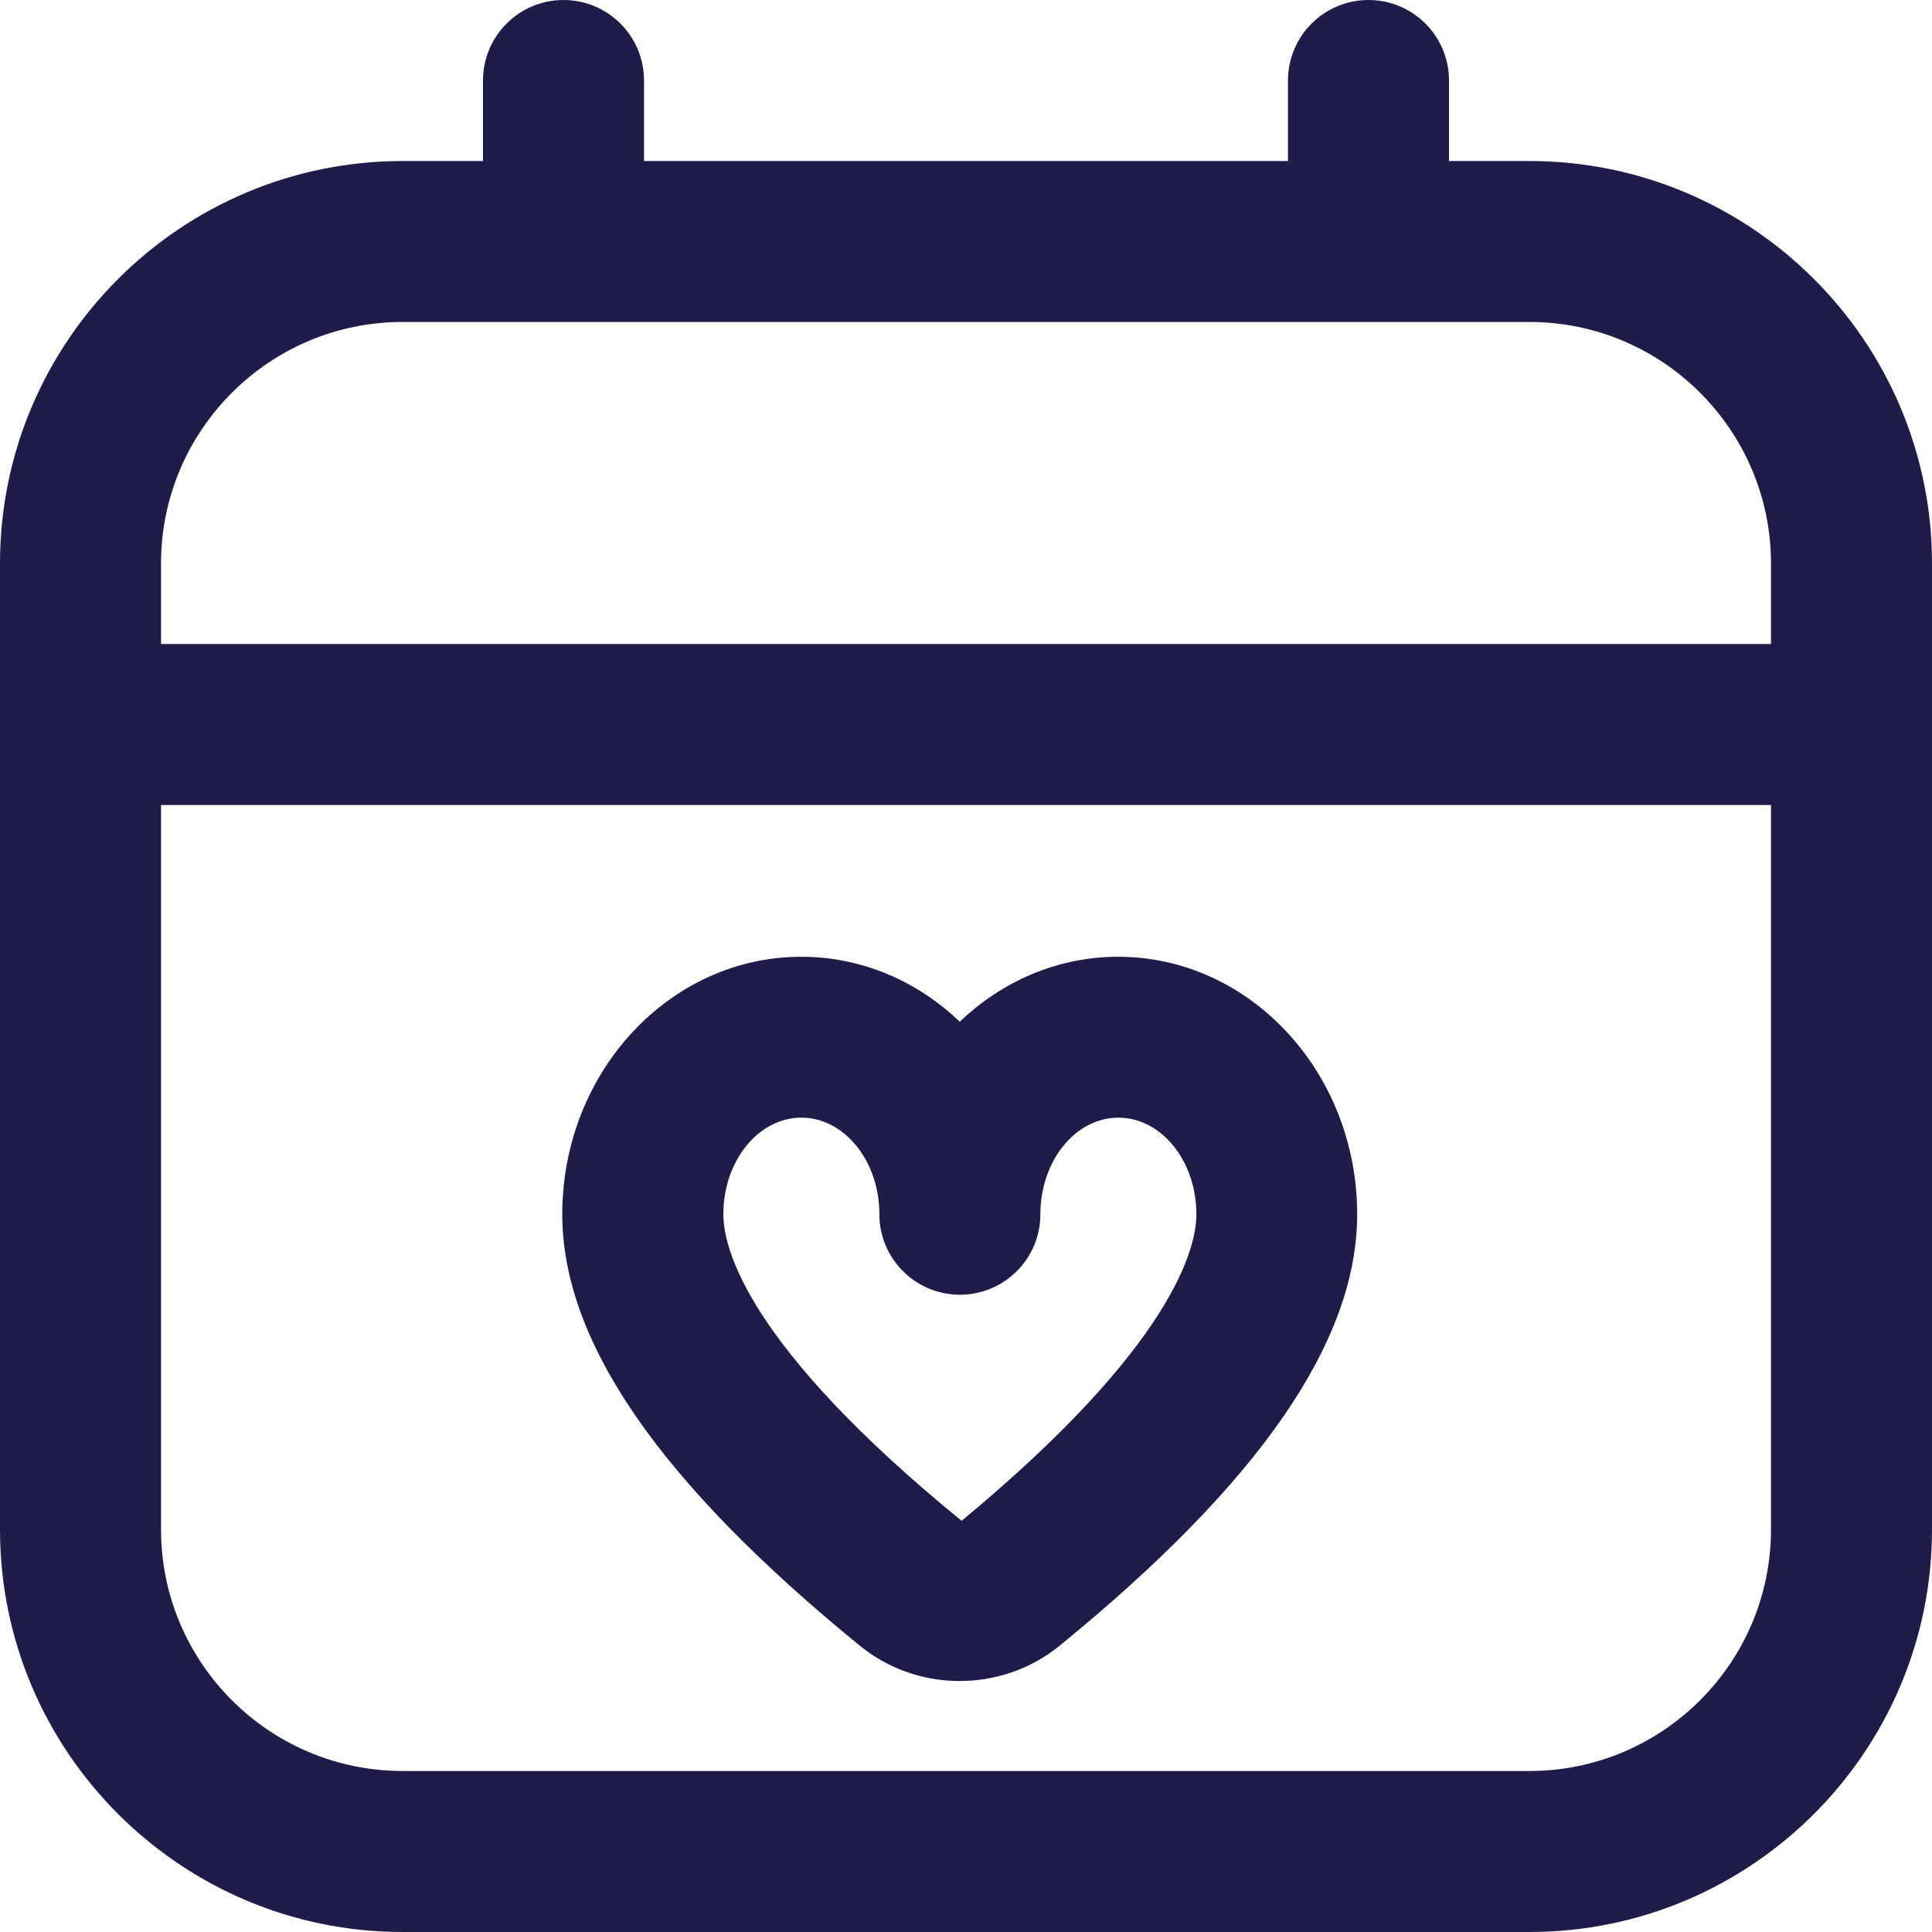 <svg width="32" height="32" viewBox="0 0 32 32" fill="none" xmlns="http://www.w3.org/2000/svg">
<path d="M25.333 2.667H24V1.333C24 0.597 23.403 0 22.667 0C21.931 0 21.333 0.597 21.333 1.333V2.667H10.667V1.333C10.667 0.597 10.069 0 9.333 0C8.597 0 8 0.597 8 1.333V2.667H6.667C2.991 2.667 0 5.657 0 9.333V25.333C0 29.009 2.991 32 6.667 32H25.333C29.009 32 32 29.009 32 25.333V9.333C32 5.657 29.009 2.667 25.333 2.667ZM6.667 5.333H25.333C27.539 5.333 29.333 7.128 29.333 9.333V10.667H2.667V9.333C2.667 7.128 4.461 5.333 6.667 5.333ZM25.333 29.333H6.667C4.461 29.333 2.667 27.539 2.667 25.333V13.333H29.333V25.333C29.333 27.539 27.539 29.333 25.333 29.333ZM18.523 15.847C17.516 15.847 16.597 16.253 15.897 16.923C15.199 16.255 14.279 15.847 13.272 15.847C11.089 15.847 9.313 17.761 9.313 20.113C9.313 22.217 10.924 24.553 14.24 27.257C14.72 27.648 15.308 27.844 15.896 27.843C16.484 27.843 17.073 27.648 17.553 27.256C20.868 24.552 22.479 22.215 22.479 20.113C22.479 17.761 20.703 15.847 18.52 15.847H18.523ZM15.927 25.189C12.367 22.285 11.981 20.672 11.981 20.112C11.981 19.229 12.561 18.512 13.273 18.512C13.985 18.512 14.565 19.229 14.565 20.112C14.565 20.848 15.163 21.445 15.899 21.445C16.635 21.445 17.232 20.848 17.232 20.112C17.232 19.229 17.812 18.512 18.524 18.512C19.236 18.512 19.816 19.229 19.816 20.112C19.816 20.671 19.432 22.284 15.928 25.189H15.927Z" fill="#201C4A"/>
</svg>
